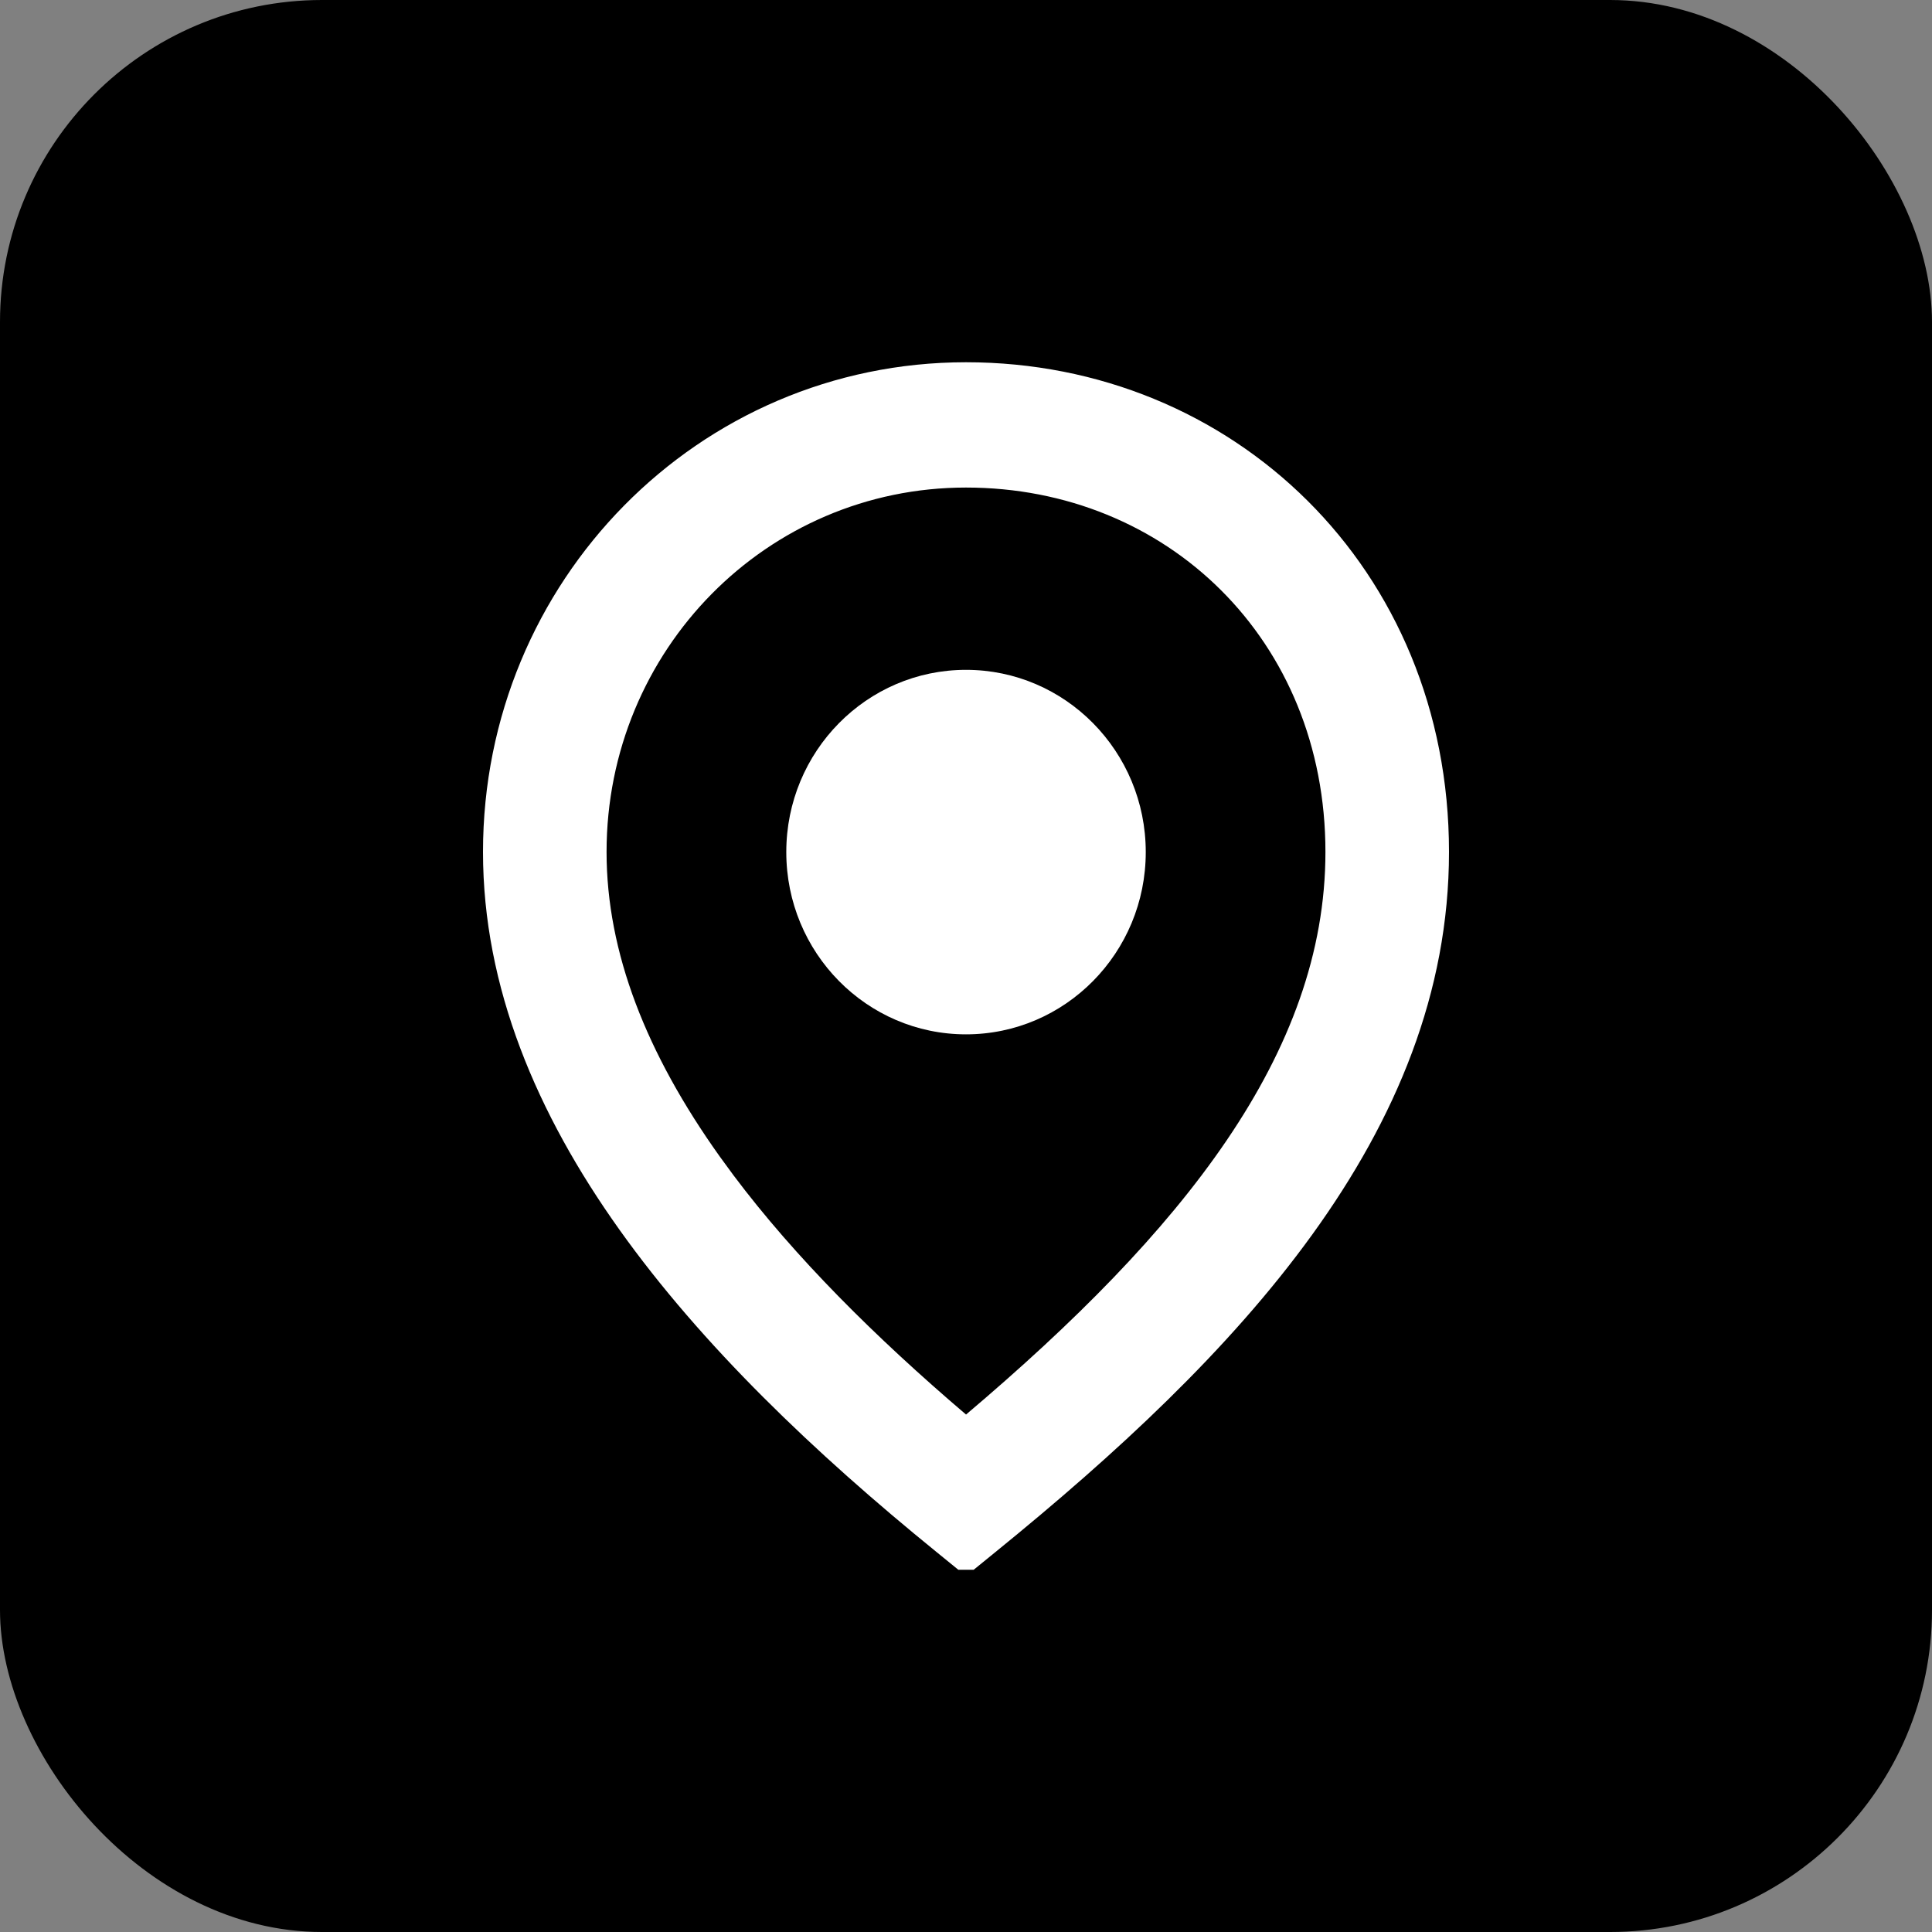 <svg width="48" height="48" viewBox="0 0 48 48" fill="none" xmlns="http://www.w3.org/2000/svg">
<rect x="0" y="0" width="48" height="48" fill="#808080" stroke="none"/>
<rect width="48" height="48" rx="8" fill="black"/>
<path d="M24 16.642C26.466 16.642 28.466 18.669 28.466 21.17C28.466 23.671 26.466 25.698 24 25.698C21.534 25.698 19.535 23.671 19.535 21.17C19.535 18.669 21.534 16.642 24 16.642Z" fill="white"/>
<path fill-rule="evenodd" clip-rule="evenodd" d="M24 9C30.623 9 36 14.115 36 21.166C36 28.16 30.71 33.706 24.728 38.563L24.191 39H23.809L23.272 38.563C20.233 36.096 17.434 33.421 15.388 30.549C13.34 27.675 12 24.535 12 21.166C12 14.431 17.357 9 24 9ZM24 12.113C19.051 12.113 15.07 16.151 15.07 21.166C15.07 23.669 16.063 26.18 17.877 28.726L18.226 29.203C19.752 31.235 21.74 33.217 24.001 35.144C29.37 30.599 32.93 26.172 32.93 21.166C32.93 15.892 28.985 12.113 24 12.113Z" fill="white"/>
</svg>
